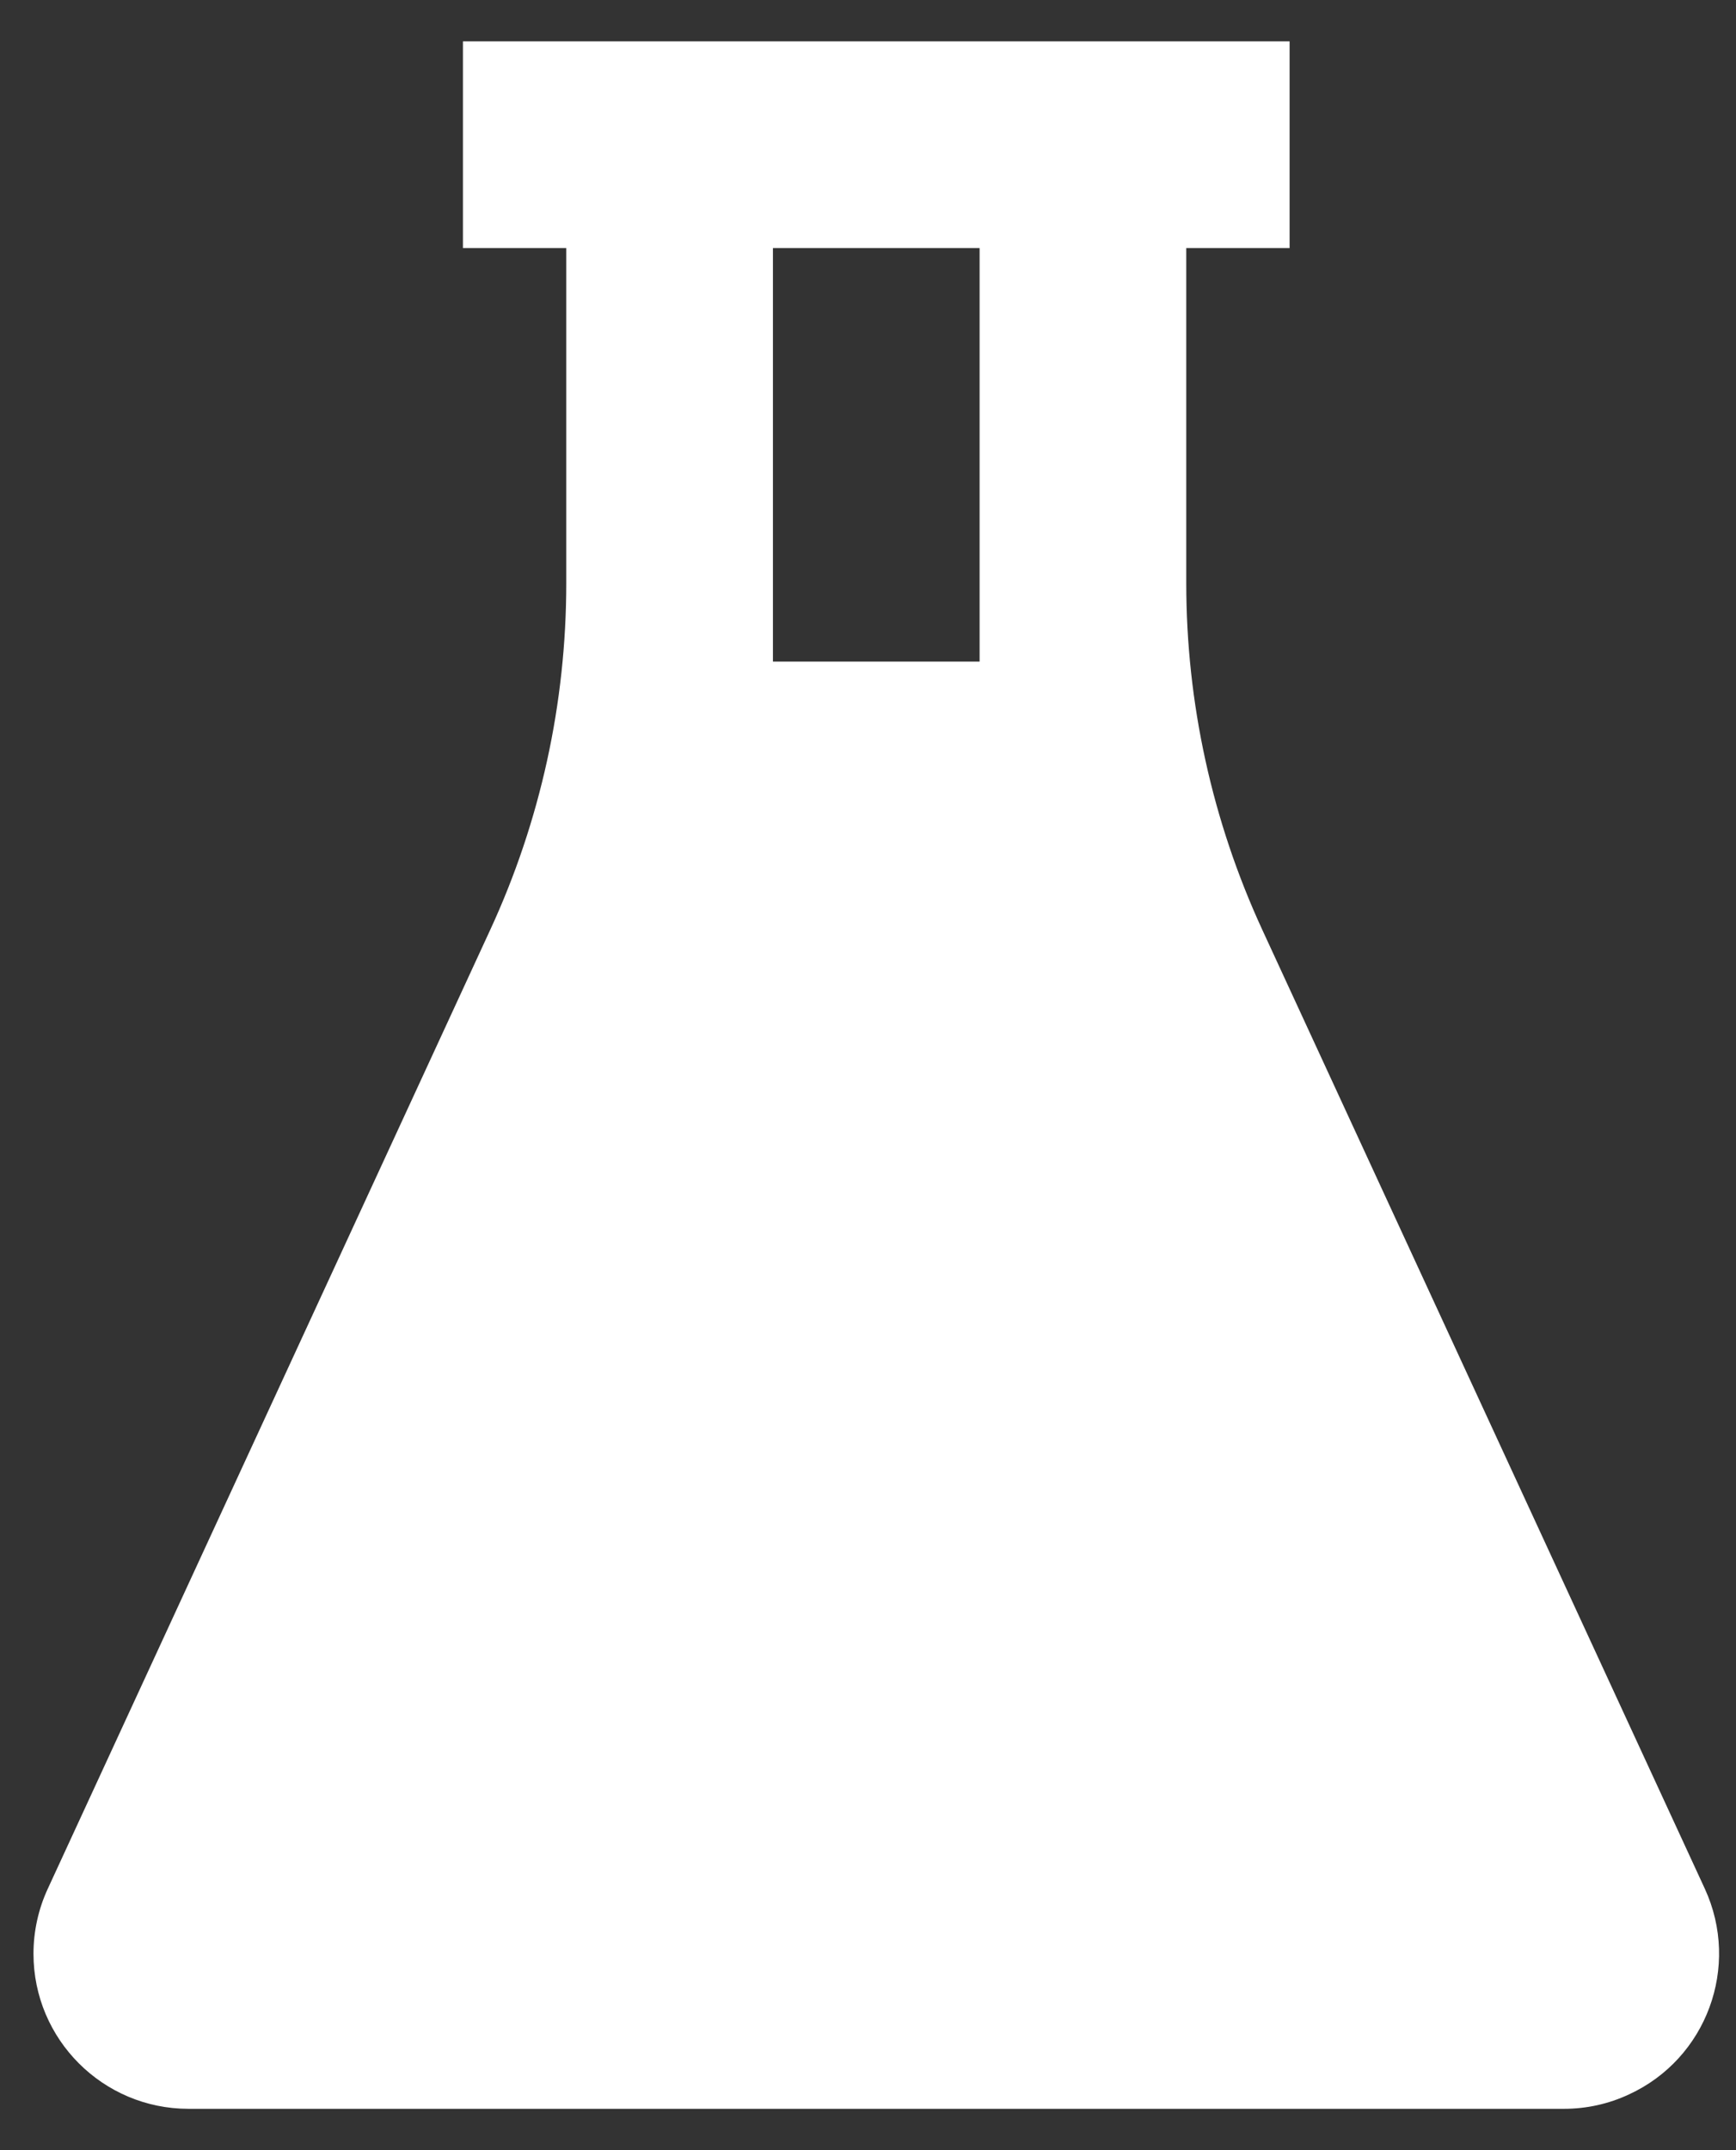<svg width="21" height="26" viewBox="0 0 21 26" fill="none" xmlns="http://www.w3.org/2000/svg">
<rect x="0" y="0" width="21" height="26" fill="#333333" stroke="none"/>
<path d="M15.6 0.5V3H14.35V7.054C14.35 8.501 14.664 9.93 15.27 11.244L20.623 22.839C21.056 23.78 20.645 24.894 19.705 25.326C19.459 25.441 19.192 25.5 18.92 25.5H2.28C1.245 25.5 0.405 24.66 0.405 23.625C0.405 23.354 0.464 23.085 0.578 22.839L5.93 11.244C6.537 9.931 6.85 8.501 6.85 7.054V3H5.6V0.5H15.6ZM11.85 3H9.35V8H11.85V3Z" fill="white"/>
</svg>
